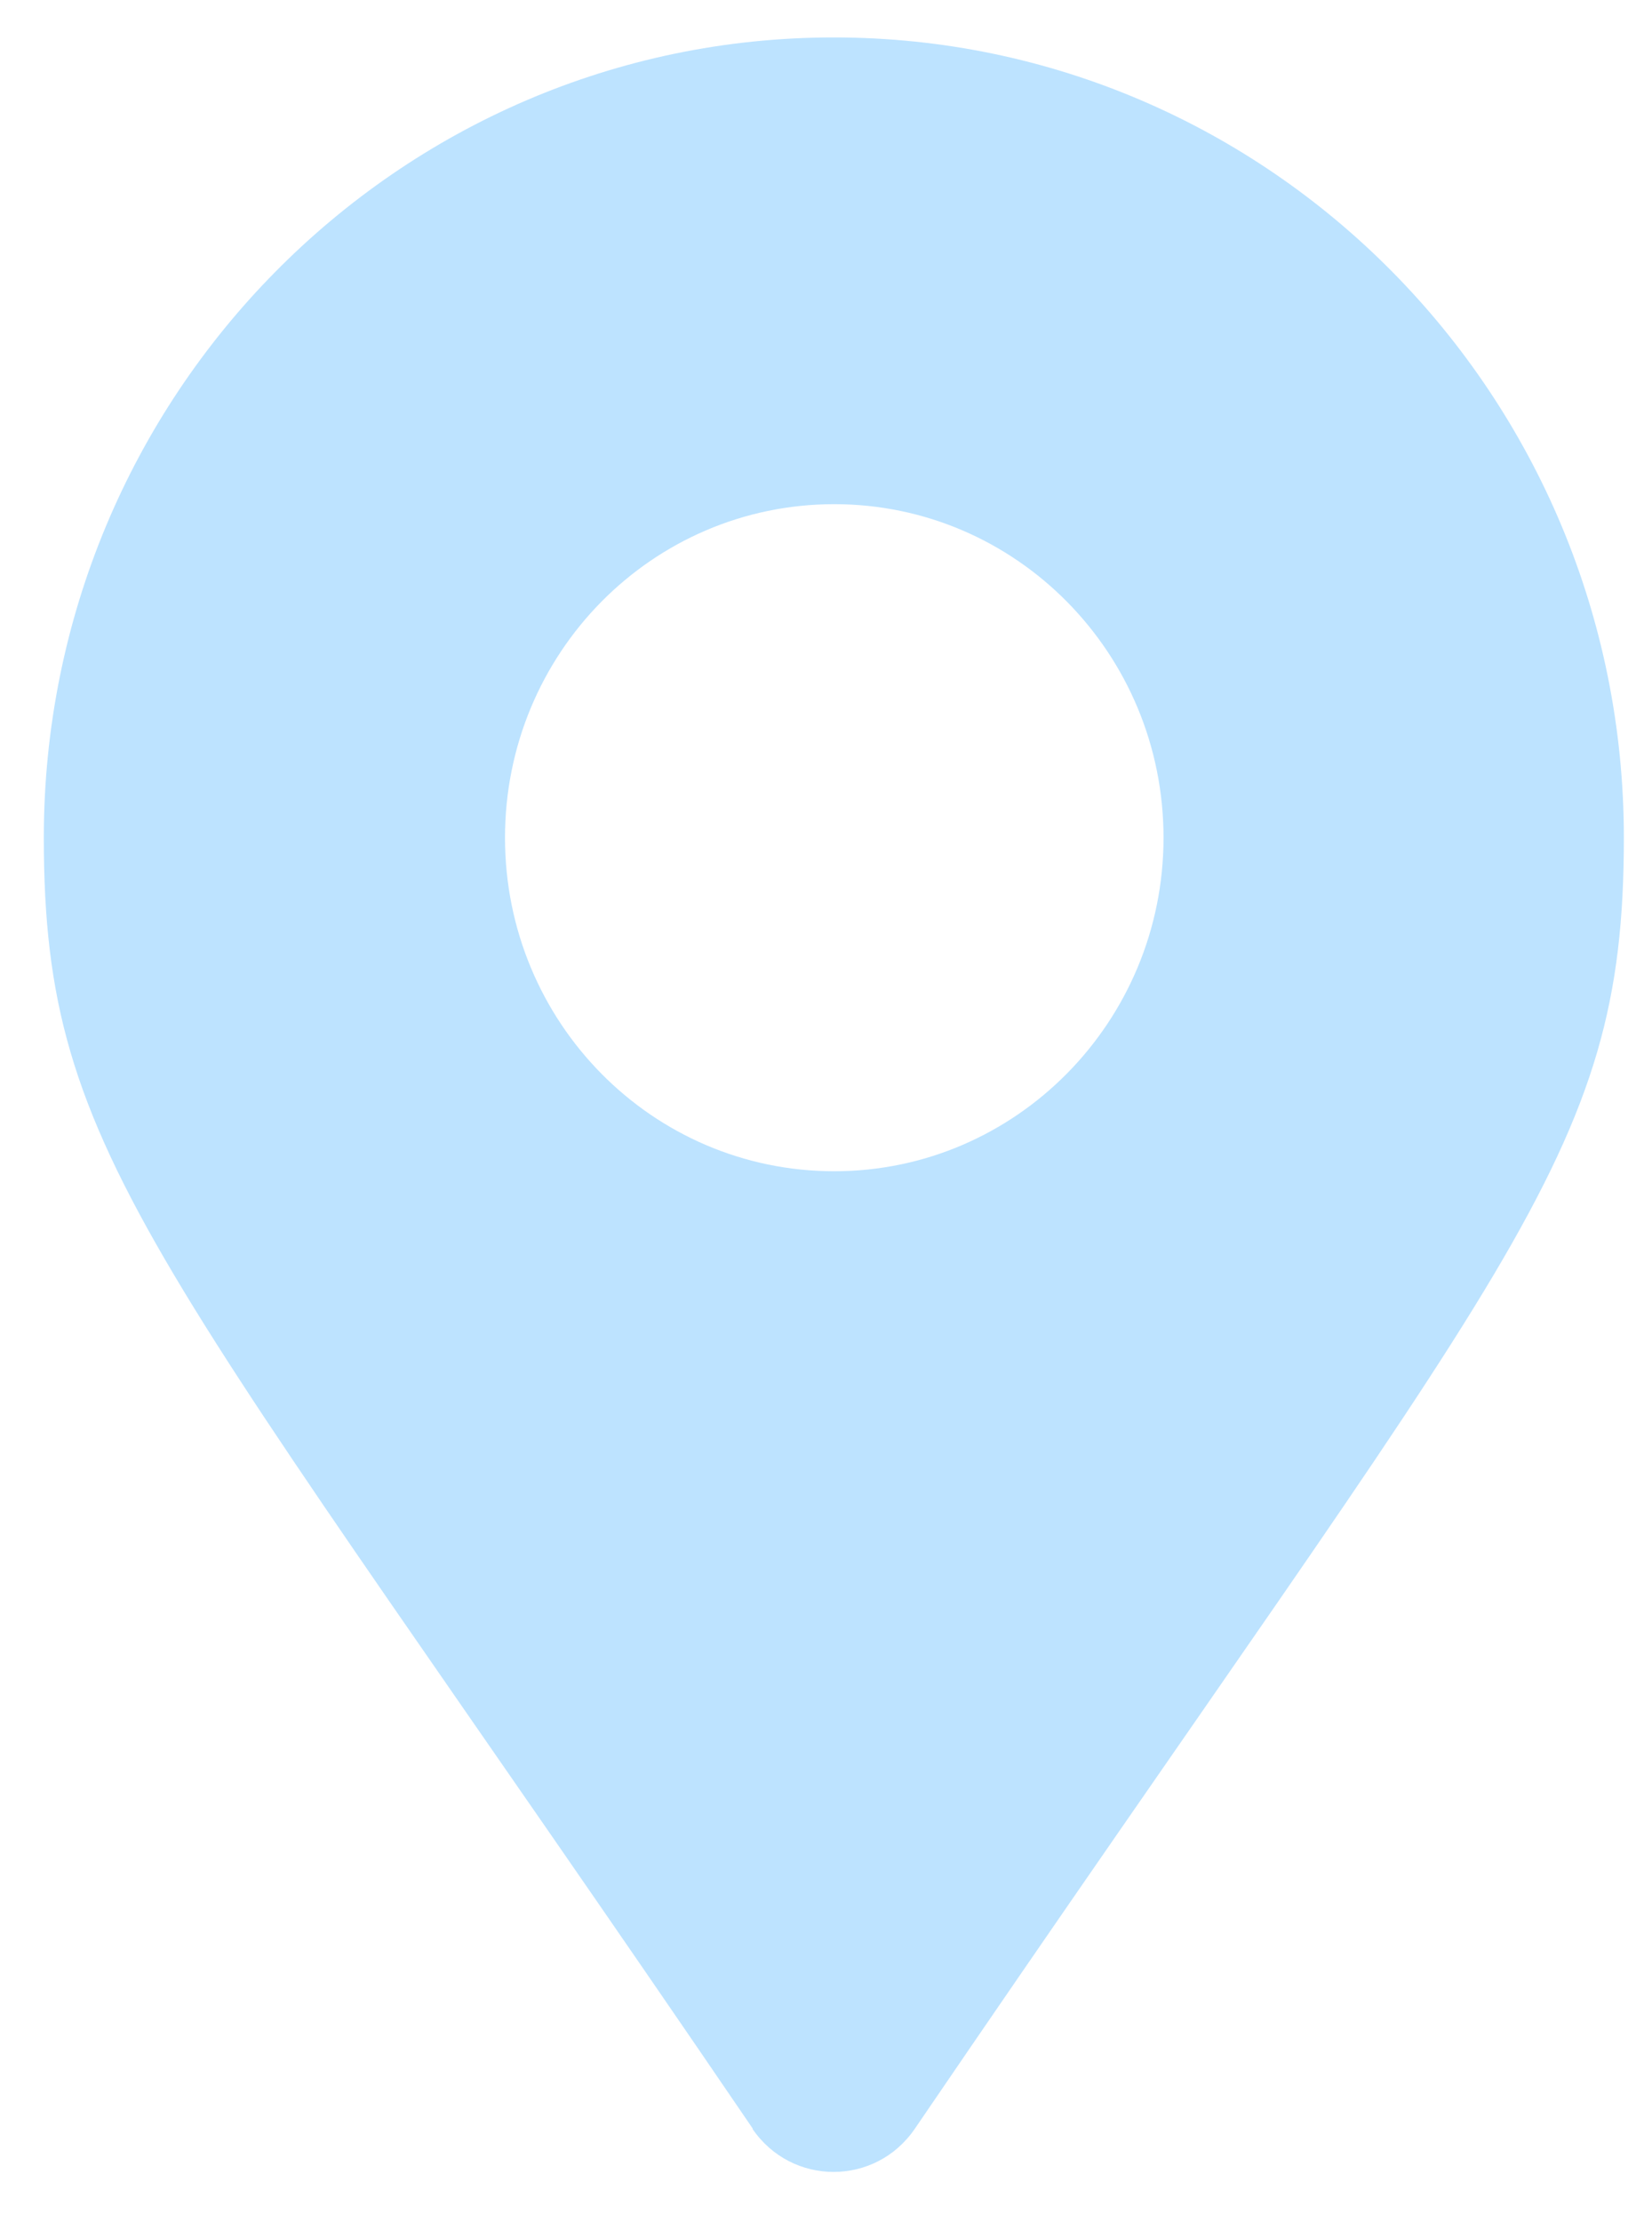 <svg width="29" height="39" viewBox="0 0 29 39" fill="none" xmlns="http://www.w3.org/2000/svg">
<path d="M13.216 37.363C2.716 21.949 0.769 20.366 0.769 14.703C0.769 6.949 6.981 0.657 14.637 0.657C22.294 0.657 28.506 6.949 28.506 14.703C28.506 20.366 26.559 21.949 16.059 37.363C15.368 38.373 13.899 38.373 13.208 37.363H13.216ZM14.645 20.557C17.834 20.557 20.425 17.932 20.425 14.703C20.425 11.474 17.842 8.849 14.645 8.849C11.449 8.849 8.865 11.466 8.865 14.703C8.865 17.94 11.449 20.557 14.645 20.557Z" fill="#BDE3FF"/>
</svg>
